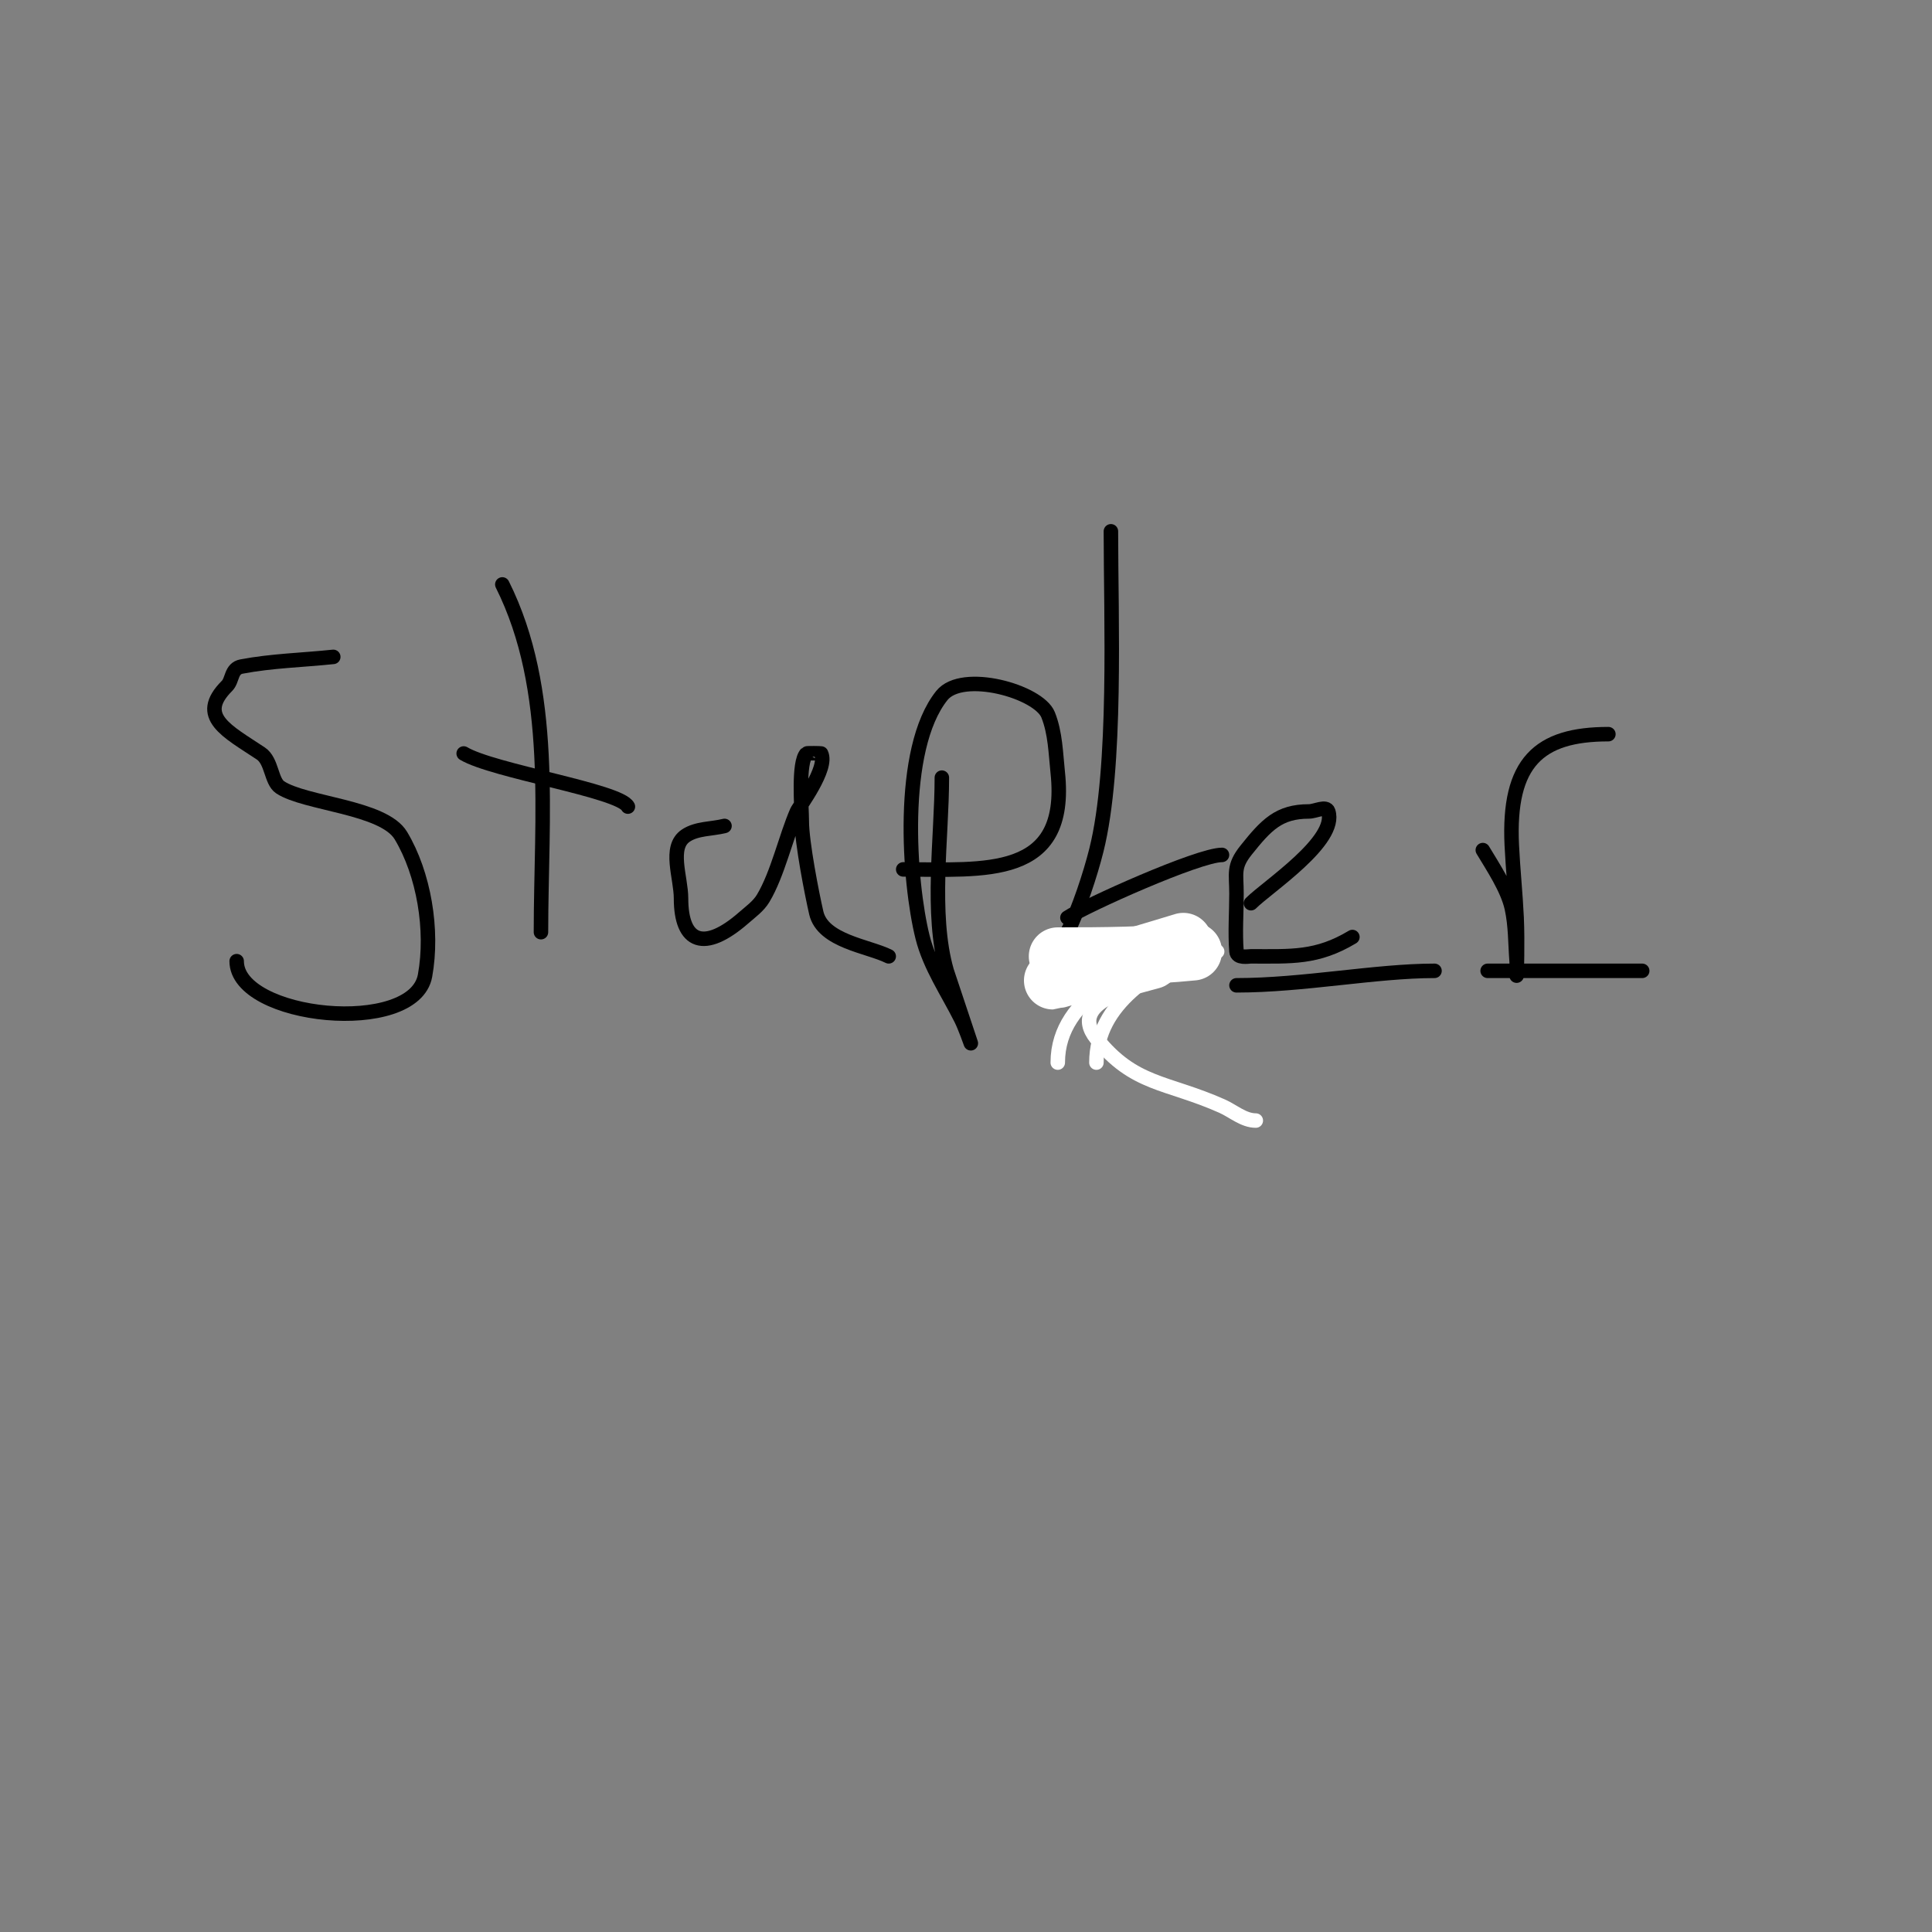 <svg viewBox='0 0 400 400' version='1.1' xmlns='http://www.w3.org/2000/svg' xmlns:xlink='http://www.w3.org/1999/xlink'><rect x="0" y="0" width="400" height="400" fill="#808080" stroke="none"/><g fill='none' stroke='#000000' stroke-width='3' stroke-linecap='round' stroke-linejoin='round'><path d='M69,136c-6.333,0.667 -12.744,0.808 -19,2c-2.221,0.423 -1.82,2.82 -3,4c-6.346,6.346 0.059,9.373 7,14c2.317,1.545 2.108,5.739 4,7c5.178,3.452 21.413,4.022 25,10c4.748,7.913 6.721,19.536 5,29c-2.296,12.629 -39,8.885 -39,-3'/><path d='M104,121c10.943,21.887 8,48.171 8,72'/><path d='M96,156c6.119,3.672 32.341,7.683 34,11'/><path d='M150,171c-2.667,0.667 -5.713,0.475 -8,2c-3.616,2.411 -1,8.654 -1,13c0,9.267 4.796,11.178 13,4c1.419,-1.242 3.03,-2.383 4,-4c3.02,-5.033 4.711,-12.768 7,-18c0.402,-0.919 6.516,-8.967 5,-12c-0.026,-0.051 -2.91,-0.09 -3,0c-1.807,1.807 -1,11.205 -1,14c0,4.464 2.141,15.276 3,19c1.36,5.892 10.77,6.885 15,9'/><path d='M195,161c0,12.369 -2.388,28.141 1,40c0.091,0.318 5,15 5,15c0,0 -1.197,-3.394 -2,-5c-2.801,-5.602 -6.481,-10.924 -8,-17c-2.816,-11.266 -4.894,-38.883 4,-50c4.232,-5.29 20.058,-0.856 22,4c1.506,3.765 1.575,7.967 2,12c2.321,22.047 -15.234,20 -32,20'/><path d='M221,190c3.806,-2.537 27.118,-13 32,-13'/><path d='M230,110c0,17.949 1.274,48.904 -3,66c-1.255,5.019 -3.654,12.307 -6,17c-0.267,0.533 -1,1 -1,1c0,0 1.333,0 2,0c5.667,0 11.333,0 17,0'/><path d='M256,204c13.799,0 28.822,-3 41,-3'/><path d='M308,201c10.667,0 21.333,0 32,0'/></g>
<g fill='none' stroke='#ffffff' stroke-width='3' stroke-linecap='round' stroke-linejoin='round'><path d='M260,232c-2.539,0 -4.68,-1.969 -7,-3c-11.494,-5.108 -18.187,-4.233 -26,-14c-6.503,-8.129 9.872,-10.957 13,-12c1.581,-0.527 4.617,-3.596 3,-4c-1.75,-0.438 -14,-0.69 -14,2c0,1 2,0 3,0c2.667,0 5.333,0 8,0c1.795,0 6.771,-1.705 5,-2c-5.604,-0.934 -14.874,-0.709 -20,1c-0.598,0.199 -2,-0.517 -2,1c0,1.333 2.68,0.189 4,0c8.581,-1.226 16.38,-4 25,-4'/><path d='M249,196c-10.002,5.001 -22,11.588 -22,24'/><path d='M245,194c-9.56,6.373 -26,11.913 -26,26'/></g>
<g fill='none' stroke='#ffffff' stroke-width='12' stroke-linecap='round' stroke-linejoin='round'><path d='M245,195c-1.369,0.456 -26.705,8 -27,8'/><path d='M247,197c-9.418,0.942 -18.574,1 -28,1'/></g>
<g fill='none' stroke='#000000' stroke-width='3' stroke-linecap='round' stroke-linejoin='round'><path d='M259,187c3.421,-3.421 18.02,-12.939 16,-19c-0.422,-1.265 -2.667,0 -4,0c-6.227,0 -8.822,2.777 -13,8c-2.745,3.432 -2,4.811 -2,9c0,4 -0.307,8.012 0,12c0.113,1.471 2.449,1 3,1c8.37,0 13.632,0.421 21,-4'/><path d='M307,176c2.101,3.502 5.114,8.013 6,12c0.799,3.594 0.718,7.329 1,11c0.077,0.997 0,3 0,3c0,0 0.23,-6.938 0,-12c-0.228,-5.006 -0.762,-9.995 -1,-15c-0.818,-17.181 5.597,-23 20,-23'/><path d='M216,276'/></g>
</svg>